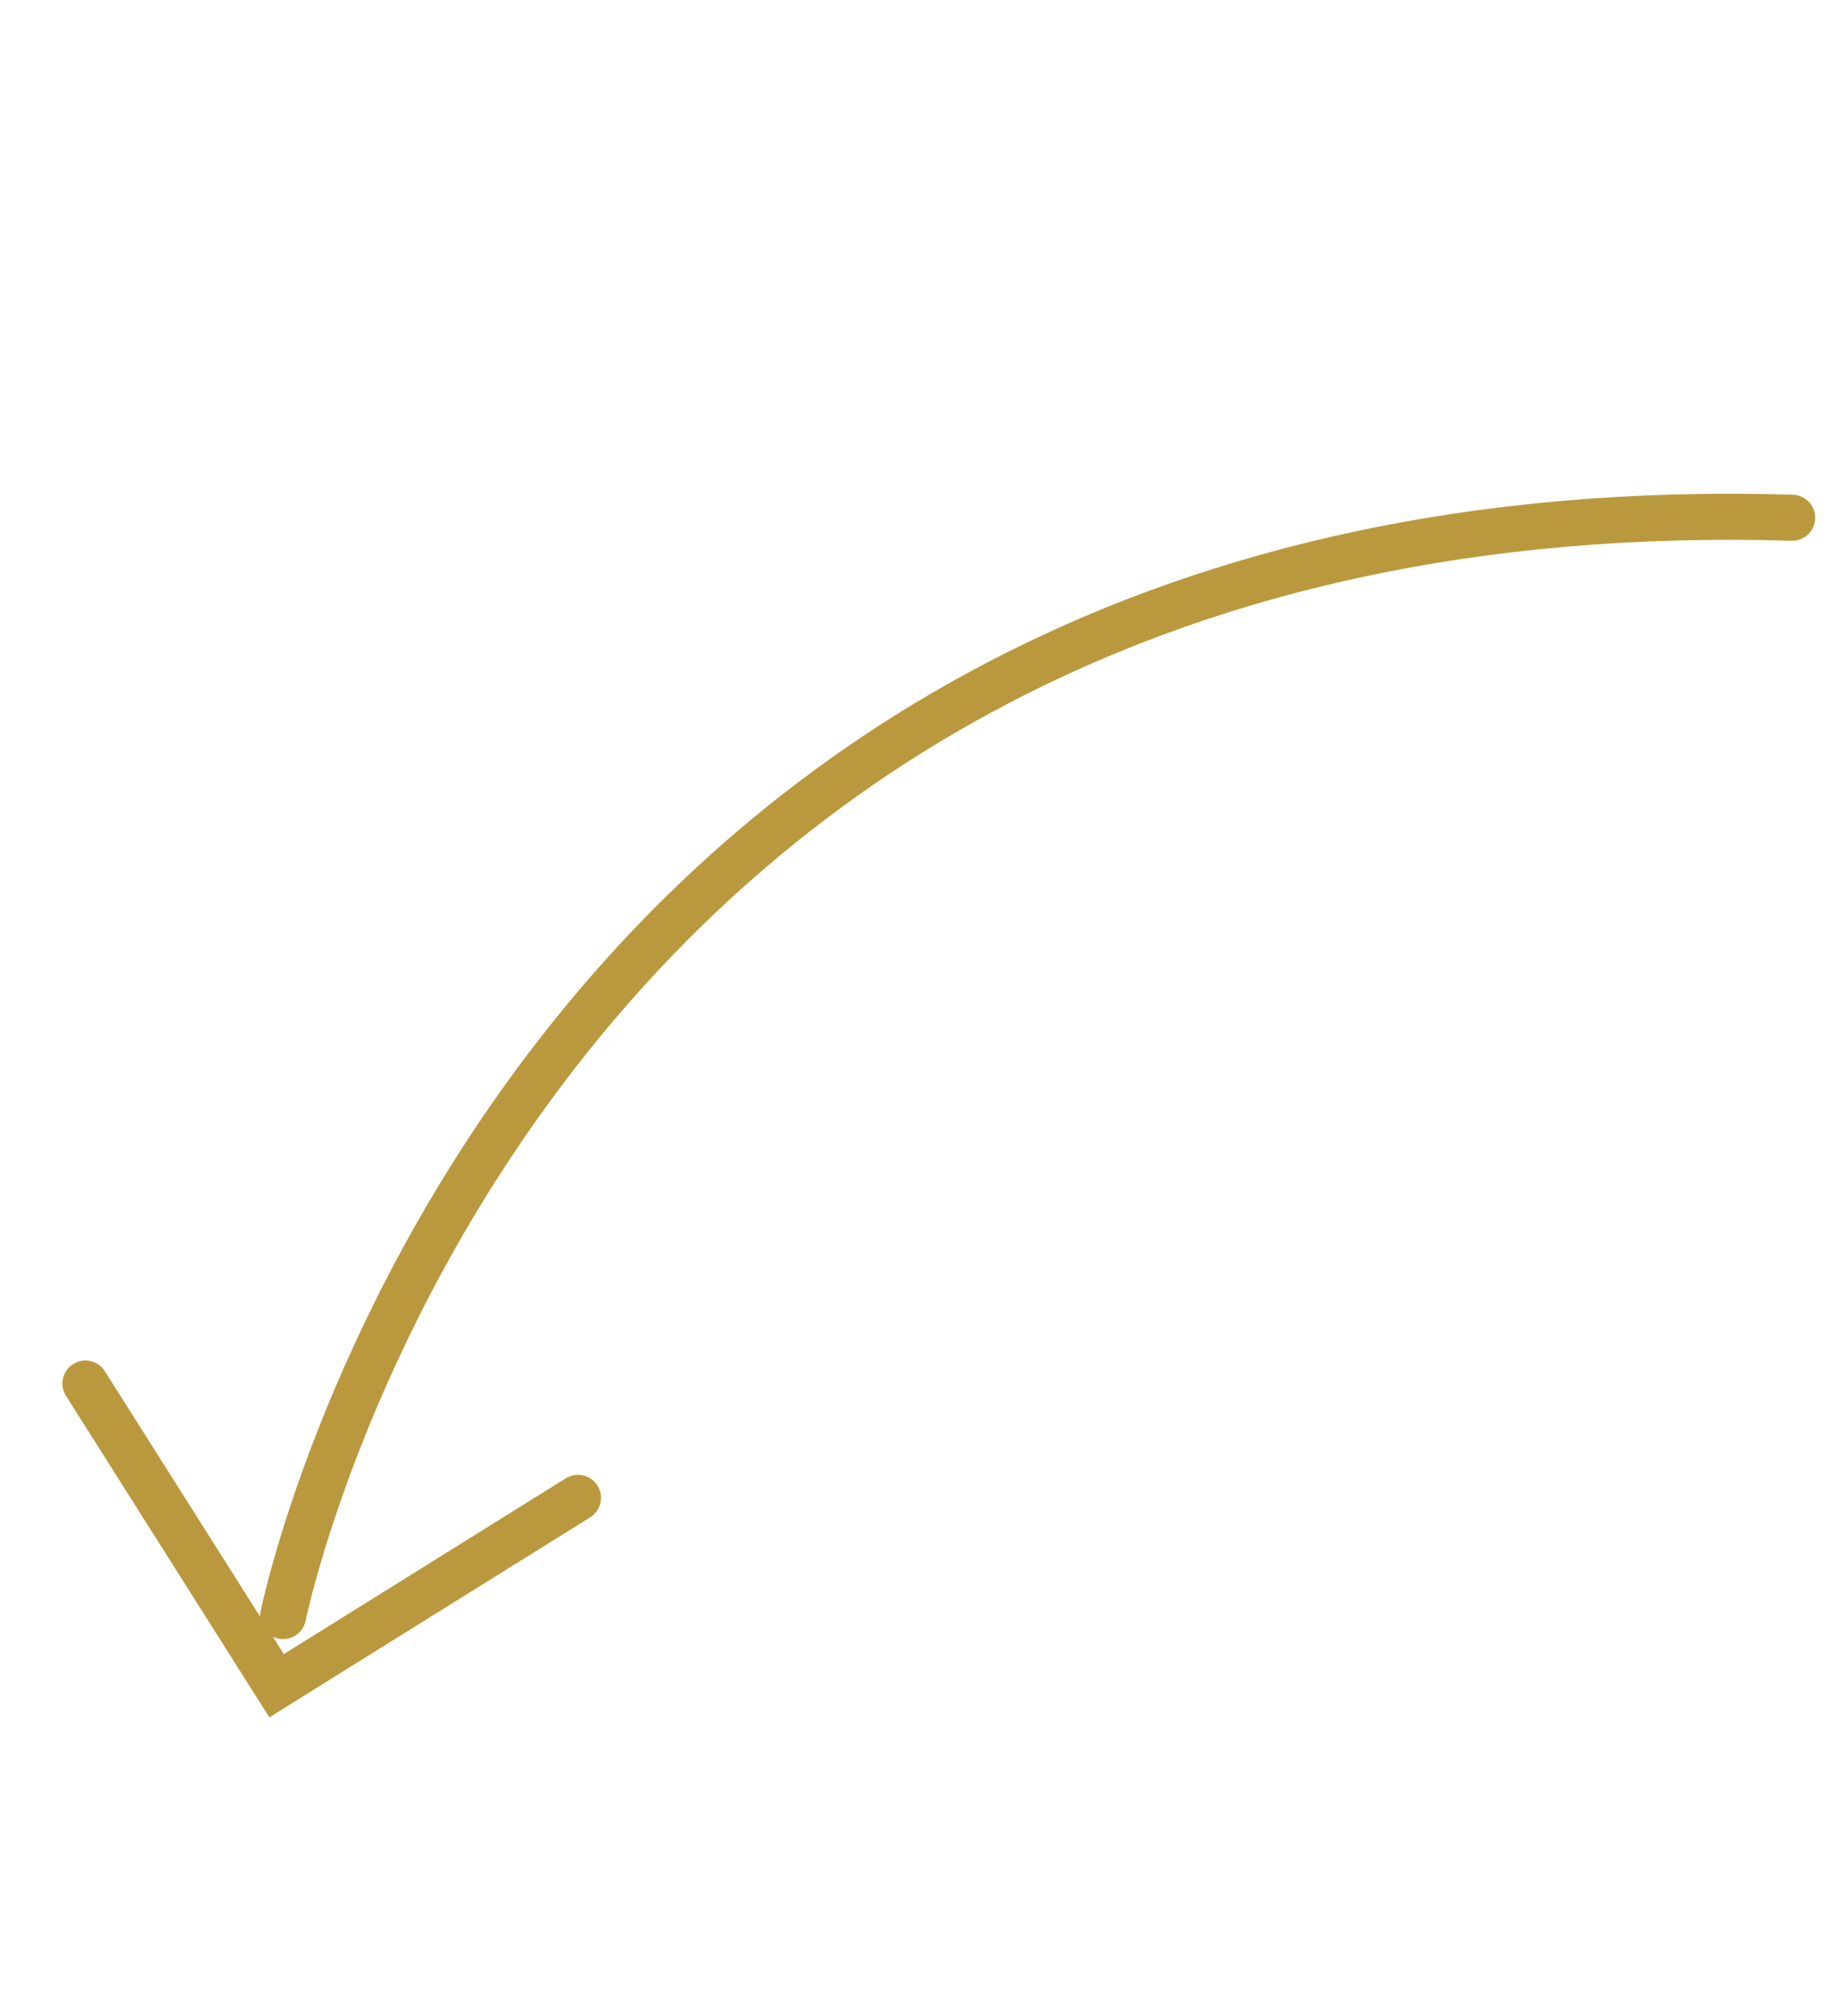 <svg width="72" height="79" viewBox="0 0 72 79" fill="none" xmlns="http://www.w3.org/2000/svg">
    <path d="M11.096 63.328C11.096 63.328 20.106 18.79 70.243 20.288" stroke="#BA993E" stroke-width="1.804" stroke-miterlimit="10" stroke-linecap="round"/>
    <path d="M22.654 58.693L10.84 66.057L3.348 54.215" stroke="#BA993E" stroke-width="1.804" stroke-miterlimit="10" stroke-linecap="round"/>
</svg>
